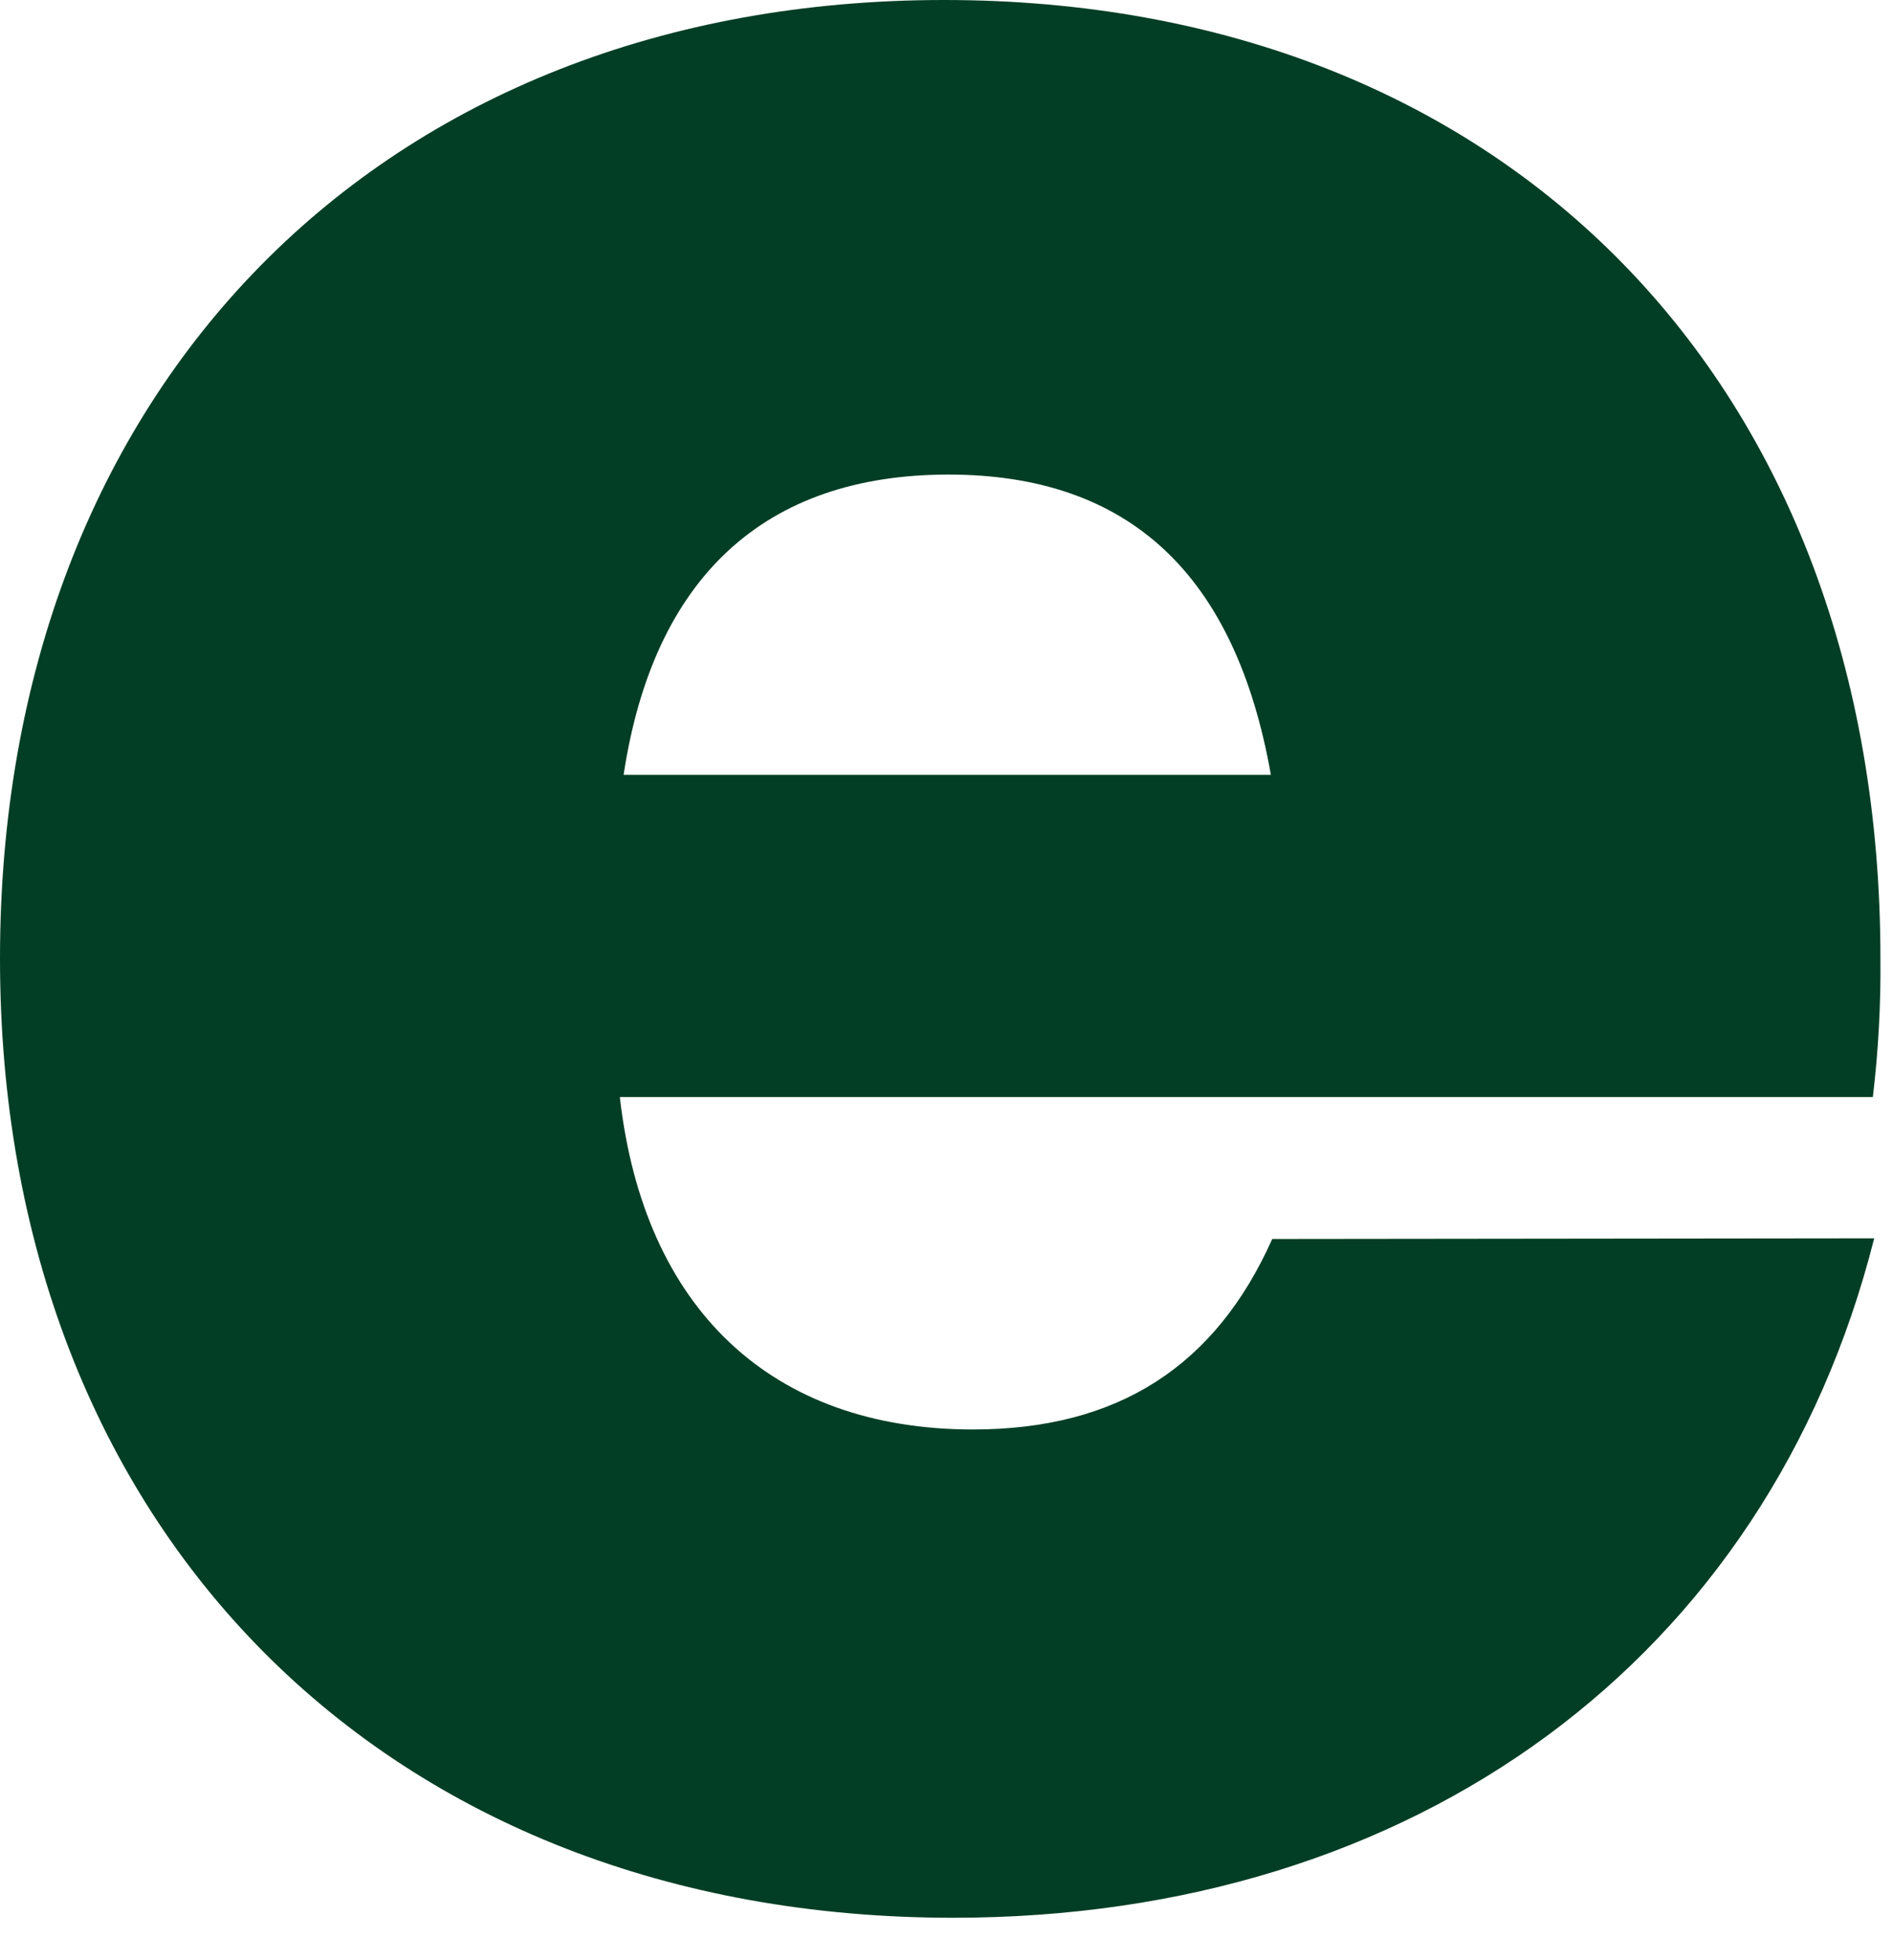 <?xml version="1.0" encoding="utf-8"?>
<svg xmlns="http://www.w3.org/2000/svg" fill="none" height="100%" overflow="visible" preserveAspectRatio="none" style="display: block;" viewBox="0 0 28 29" width="100%">
<path d="M27.722 18.32C26.149 24.541 20.938 28.372 14.098 28.372C5.705 28.372 0 22.625 0 14.18C0 5.734 5.643 0 13.963 0C22.284 0 27.814 5.686 27.814 14.18C27.821 14.865 27.783 15.55 27.702 16.23H9.168C9.524 19.365 11.411 21.148 14.392 21.148C16.539 21.148 17.98 20.208 18.818 18.33L27.722 18.32ZM18.798 11.463C18.27 8.474 16.681 7.021 14.029 7.021C11.305 7.021 9.666 8.546 9.224 11.463H18.798Z" fill="#023E25" id="Vector"/>
</svg>